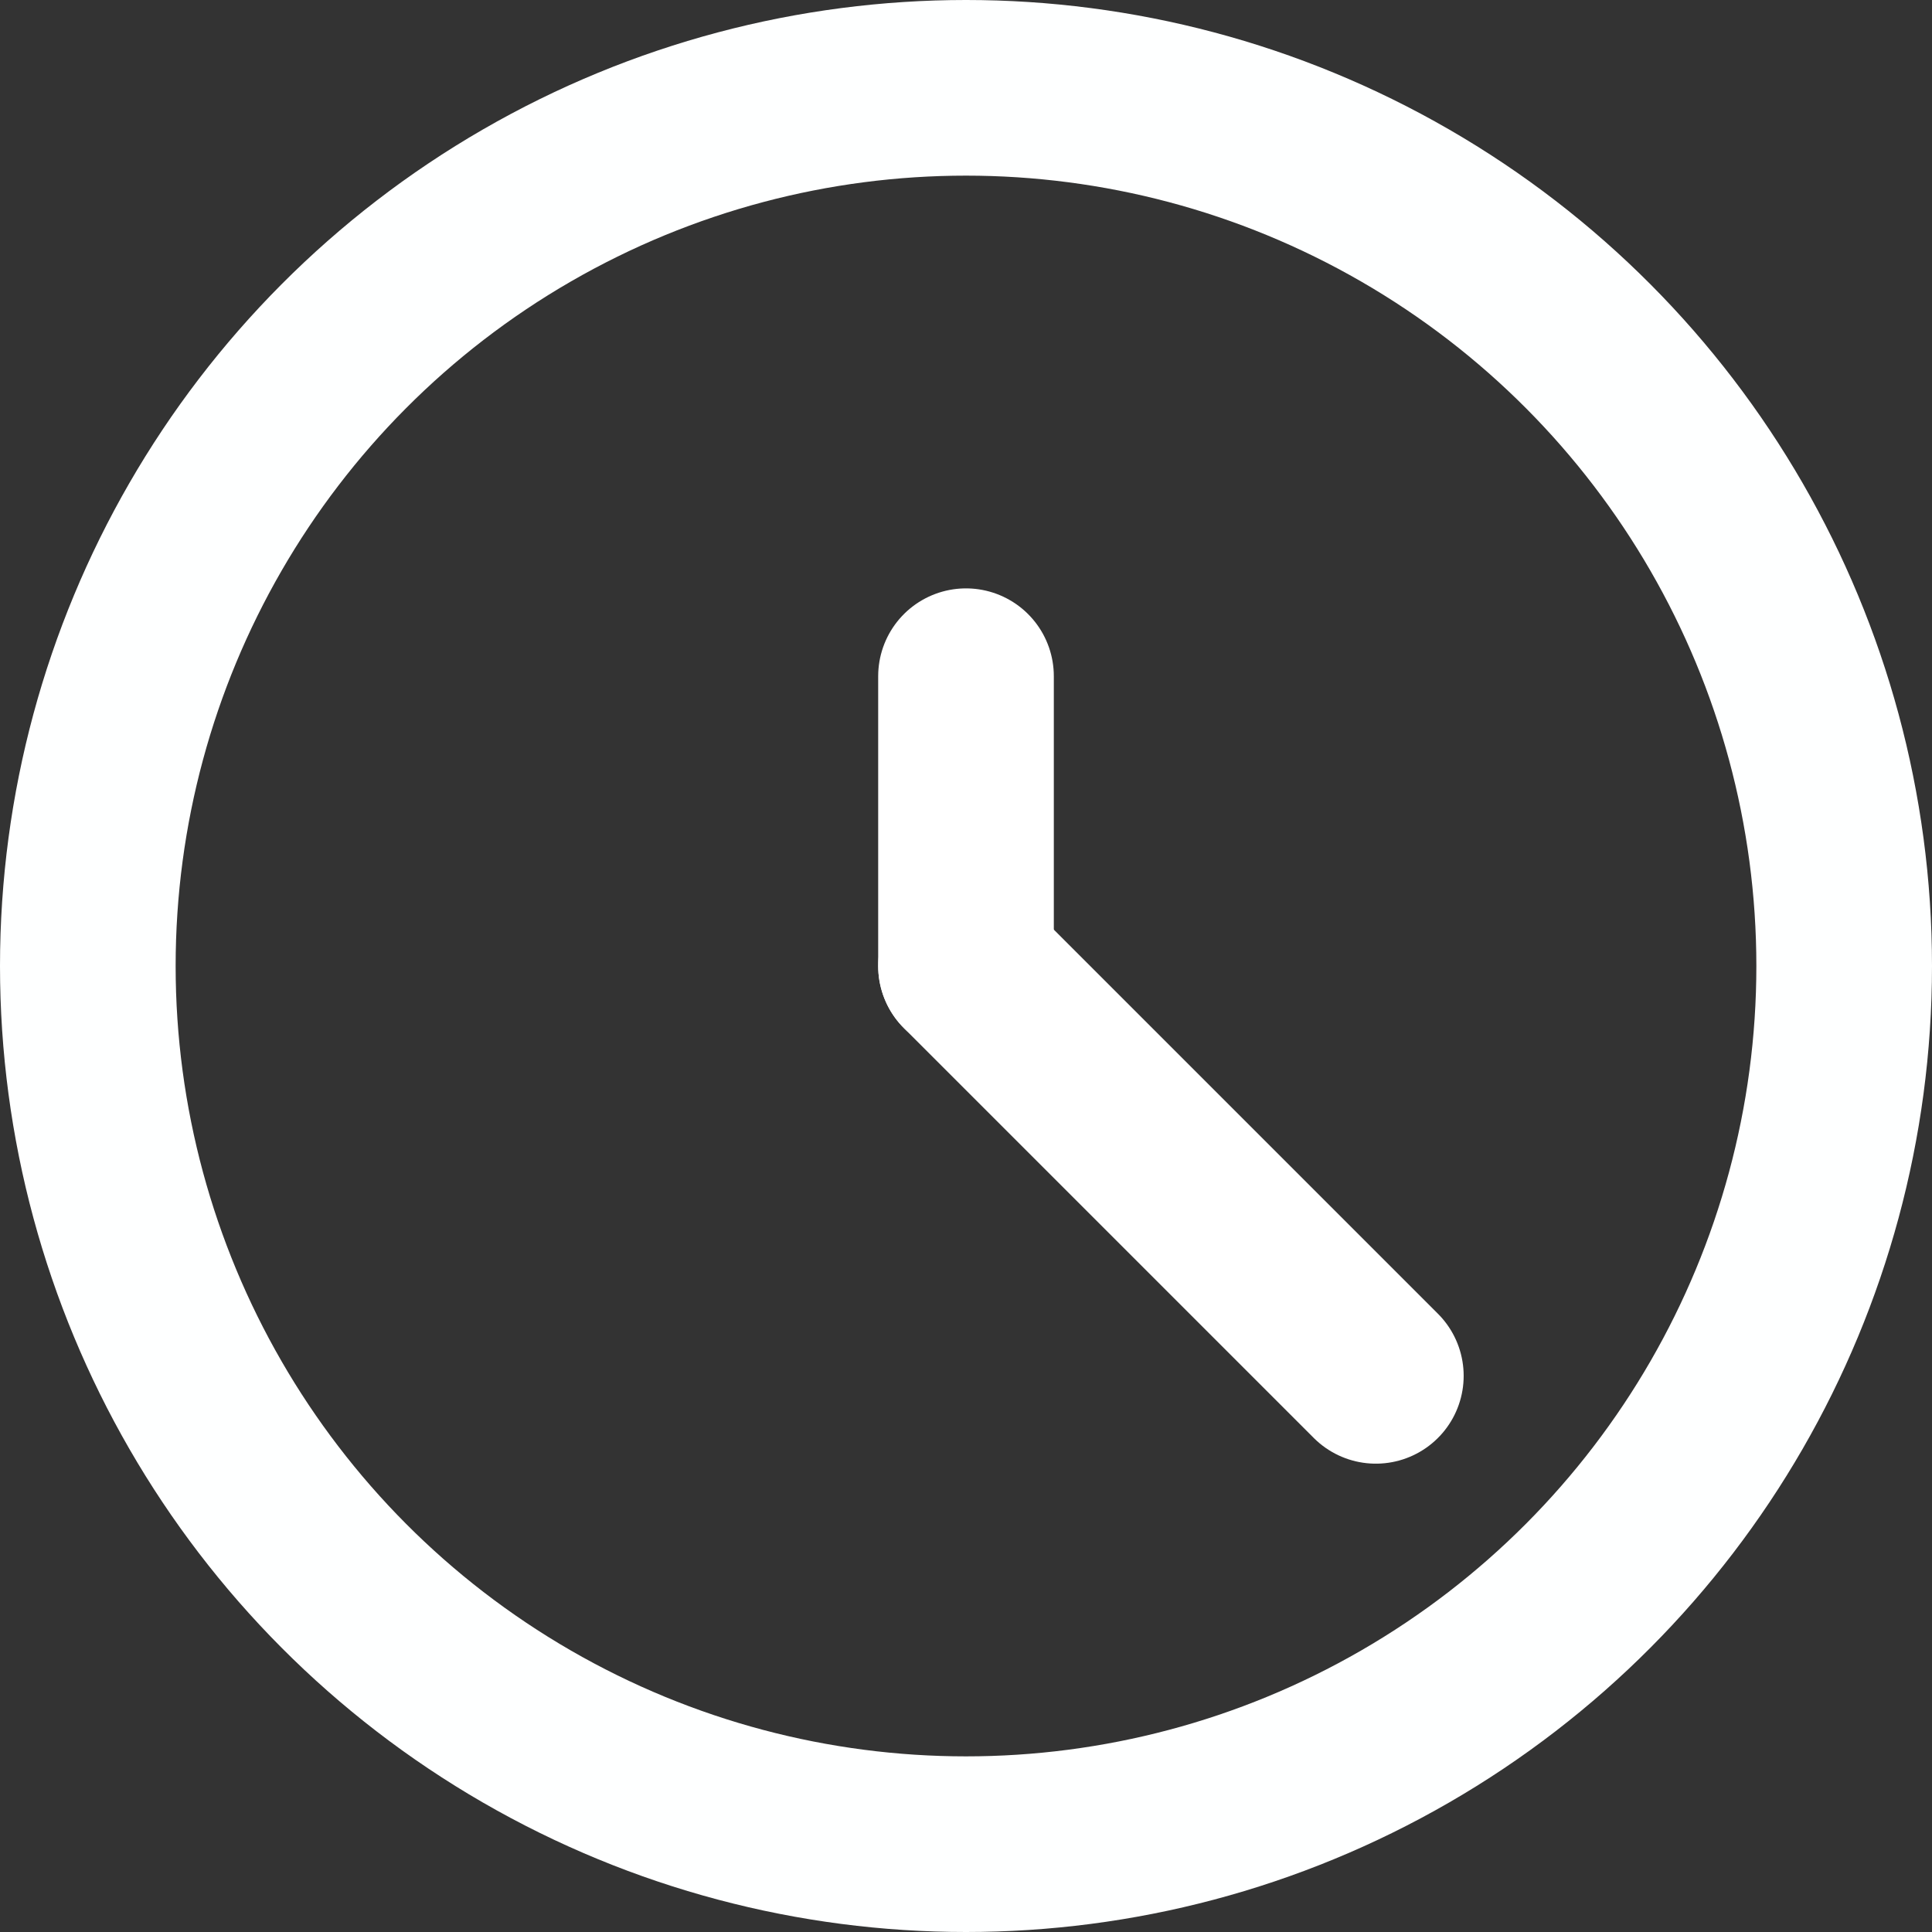 <svg width="22" height="22" viewBox="0 0 22 22" fill="none" xmlns="http://www.w3.org/2000/svg">
<rect x="0" y="0" width="22" height="22" fill="#333333" stroke="none"/>
<circle cx="11" cy="11" r="10" stroke="#FEFFFF" stroke-width="2"></circle>
<path d="M11 11L15.667 15.667" stroke="white" stroke-width="2" stroke-linecap="round"></path>
<path d="M11 11L11 7.7" stroke="white" stroke-width="2" stroke-linecap="round"></path>
</svg>

